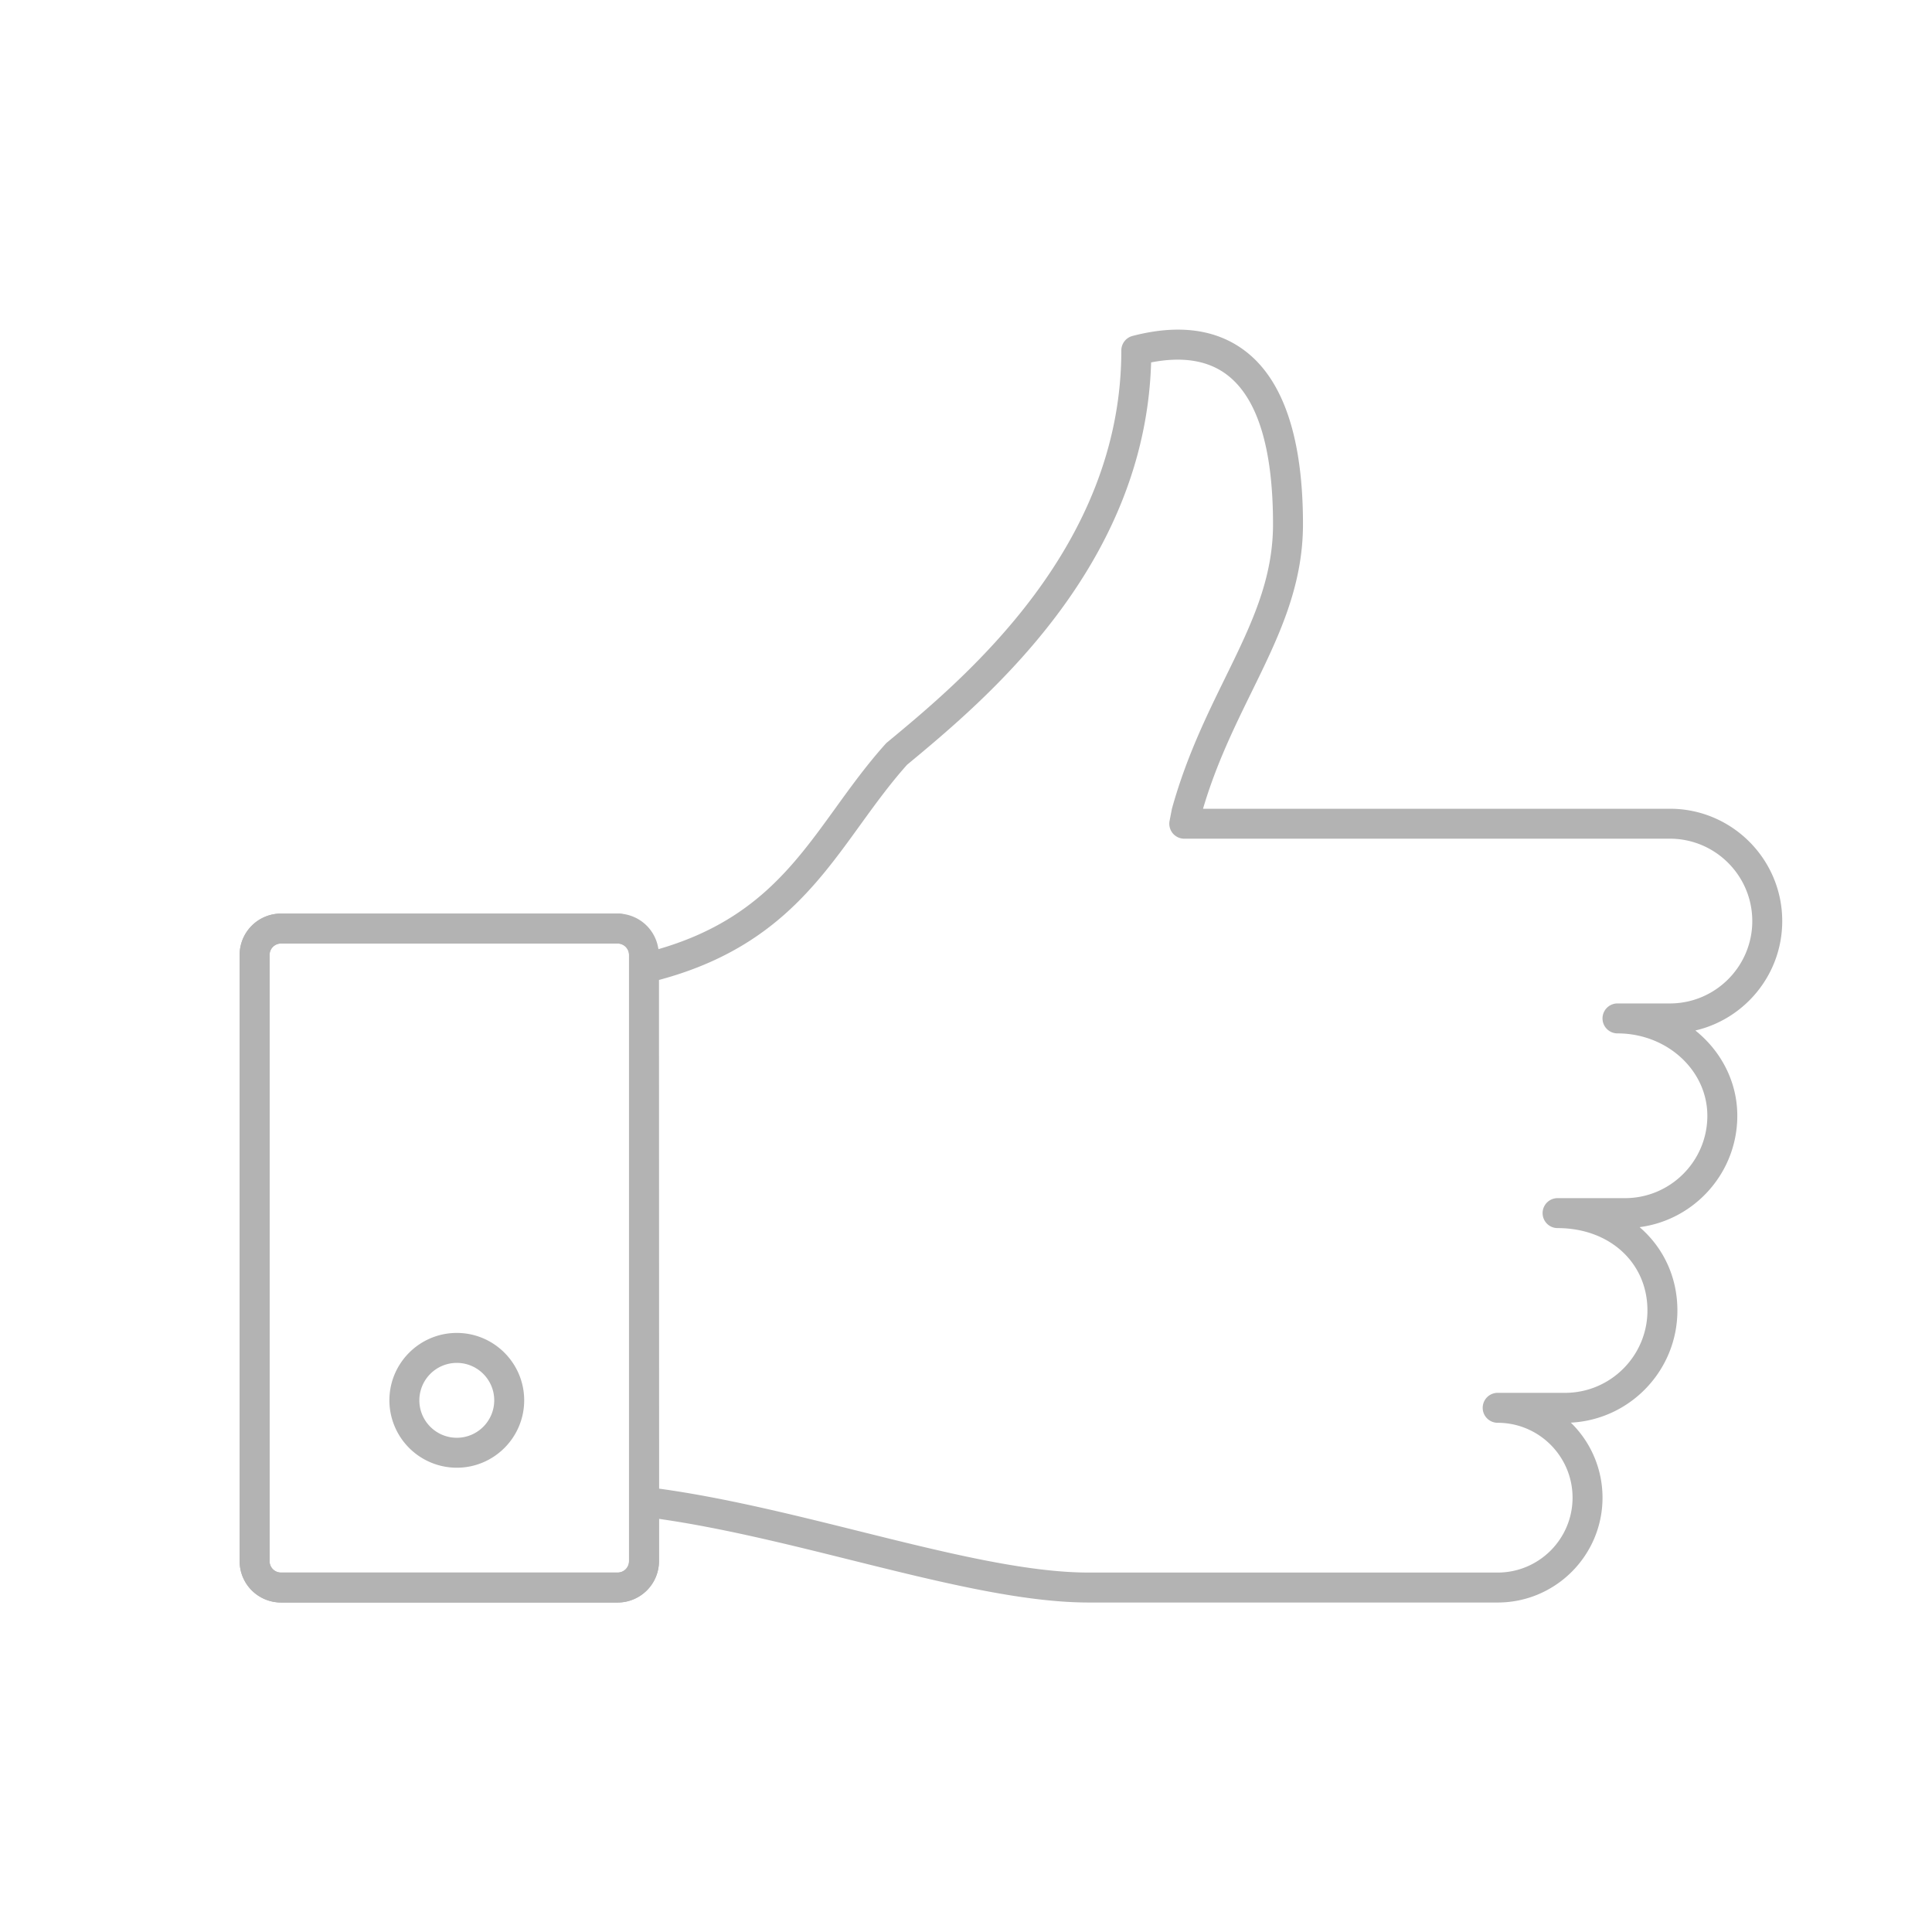 <svg xmlns="http://www.w3.org/2000/svg" width="129" height="129" viewBox="0 0 129 129"><g fill="none" fill-rule="evenodd"><path d="M0 0h129v129H0z"/><g fill="#000" fill-rule="nonzero" opacity=".3"><path d="M30.5 98a4.505 4.505 0 0 1-4.5-4.5c0-2.481 2.019-4.5 4.5-4.5s4.5 2.019 4.5 4.5-2.019 4.5-4.5 4.5zm0-7a2.503 2.503 0 0 0-2.5 2.5c0 1.379 1.122 2.5 2.5 2.5s2.5-1.121 2.5-2.5-1.122-2.5-2.5-2.5z"/><path d="M119 61.5c0-4.136-3.364-7.5-7.5-7.5H80.326c.873-2.959 2.084-5.43 3.257-7.823C85.34 42.593 87 39.207 87 35c0-5.693-1.285-9.573-3.818-11.532-1.929-1.492-4.473-1.841-7.562-1.037a1 1 0 0 0-.749.968c0 13.225-10.565 21.971-15.642 26.174a.954.954 0 0 0-.107.104c-1.261 1.406-2.324 2.878-3.352 4.301-2.806 3.885-5.469 7.563-11.809 9.398A2.755 2.755 0 0 0 41.24 61H18.76A2.763 2.763 0 0 0 16 63.76v40.48a2.764 2.764 0 0 0 2.76 2.76h22.48a2.763 2.763 0 0 0 2.76-2.76v-2.825c4.103.584 8.499 1.672 12.765 2.735 5.891 1.465 11.455 2.85 15.924 2.85H100c3.86 0 7-3.141 7-7a6.98 6.98 0 0 0-2.116-5.01c3.958-.201 7.116-3.483 7.116-7.49 0-2.252-.954-4.212-2.523-5.563 3.675-.48 6.523-3.632 6.523-7.437 0-2.275-1.086-4.318-2.799-5.694C116.52 68.033 119 65.051 119 61.5zm-77 42.74a.76.76 0 0 1-.76.76H18.76a.76.76 0 0 1-.76-.76V63.76a.76.76 0 0 1 .76-.76h22.48a.76.76 0 0 1 .76.76v40.48zM111.5 67H108a1 1 0 1 0 0 2c3.309 0 6 2.468 6 5.5s-2.467 5.5-5.5 5.5H104a1 1 0 1 0 0 2c3.477 0 6 2.313 6 5.5 0 3.032-2.467 5.5-5.5 5.5H100a1 1 0 1 0 0 2c2.757 0 5 2.243 5 5s-2.243 5-5 5H72.689c-4.224 0-9.672-1.356-15.44-2.792-4.413-1.098-8.963-2.224-13.249-2.812V65.432c7.367-1.971 10.435-6.192 13.392-10.285.984-1.361 2.001-2.77 3.171-4.082 5.233-4.333 15.894-13.207 16.297-26.867 2.118-.413 3.831-.129 5.099.852C83.977 26.61 85 29.958 85 35c0 3.743-1.489 6.78-3.212 10.297-1.214 2.477-2.589 5.282-3.538 8.702l-.157.811c-.057.293.021.597.21.827.19.229.473.363.771.363H111.5c3.033 0 5.5 2.468 5.5 5.5s-2.467 5.5-5.5 5.5z"/><path d="M43.961 63.376C43.074 61.792 42.167 61 41.24 61H18.76A2.763 2.763 0 0 0 16 63.76v40.48a2.764 2.764 0 0 0 2.76 2.76h22.48a2.763 2.763 0 0 0 2.76-2.76v-2.825l-.039-38.039zM42 104.24a.76.76 0 0 1-.76.76H18.76a.76.76 0 0 1-.76-.76V63.76a.76.76 0 0 1 .76-.76h22.48a.76.76 0 0 1 .76.76v40.48zm2-4.844V65.432v33.964z"/></g></g></svg>
